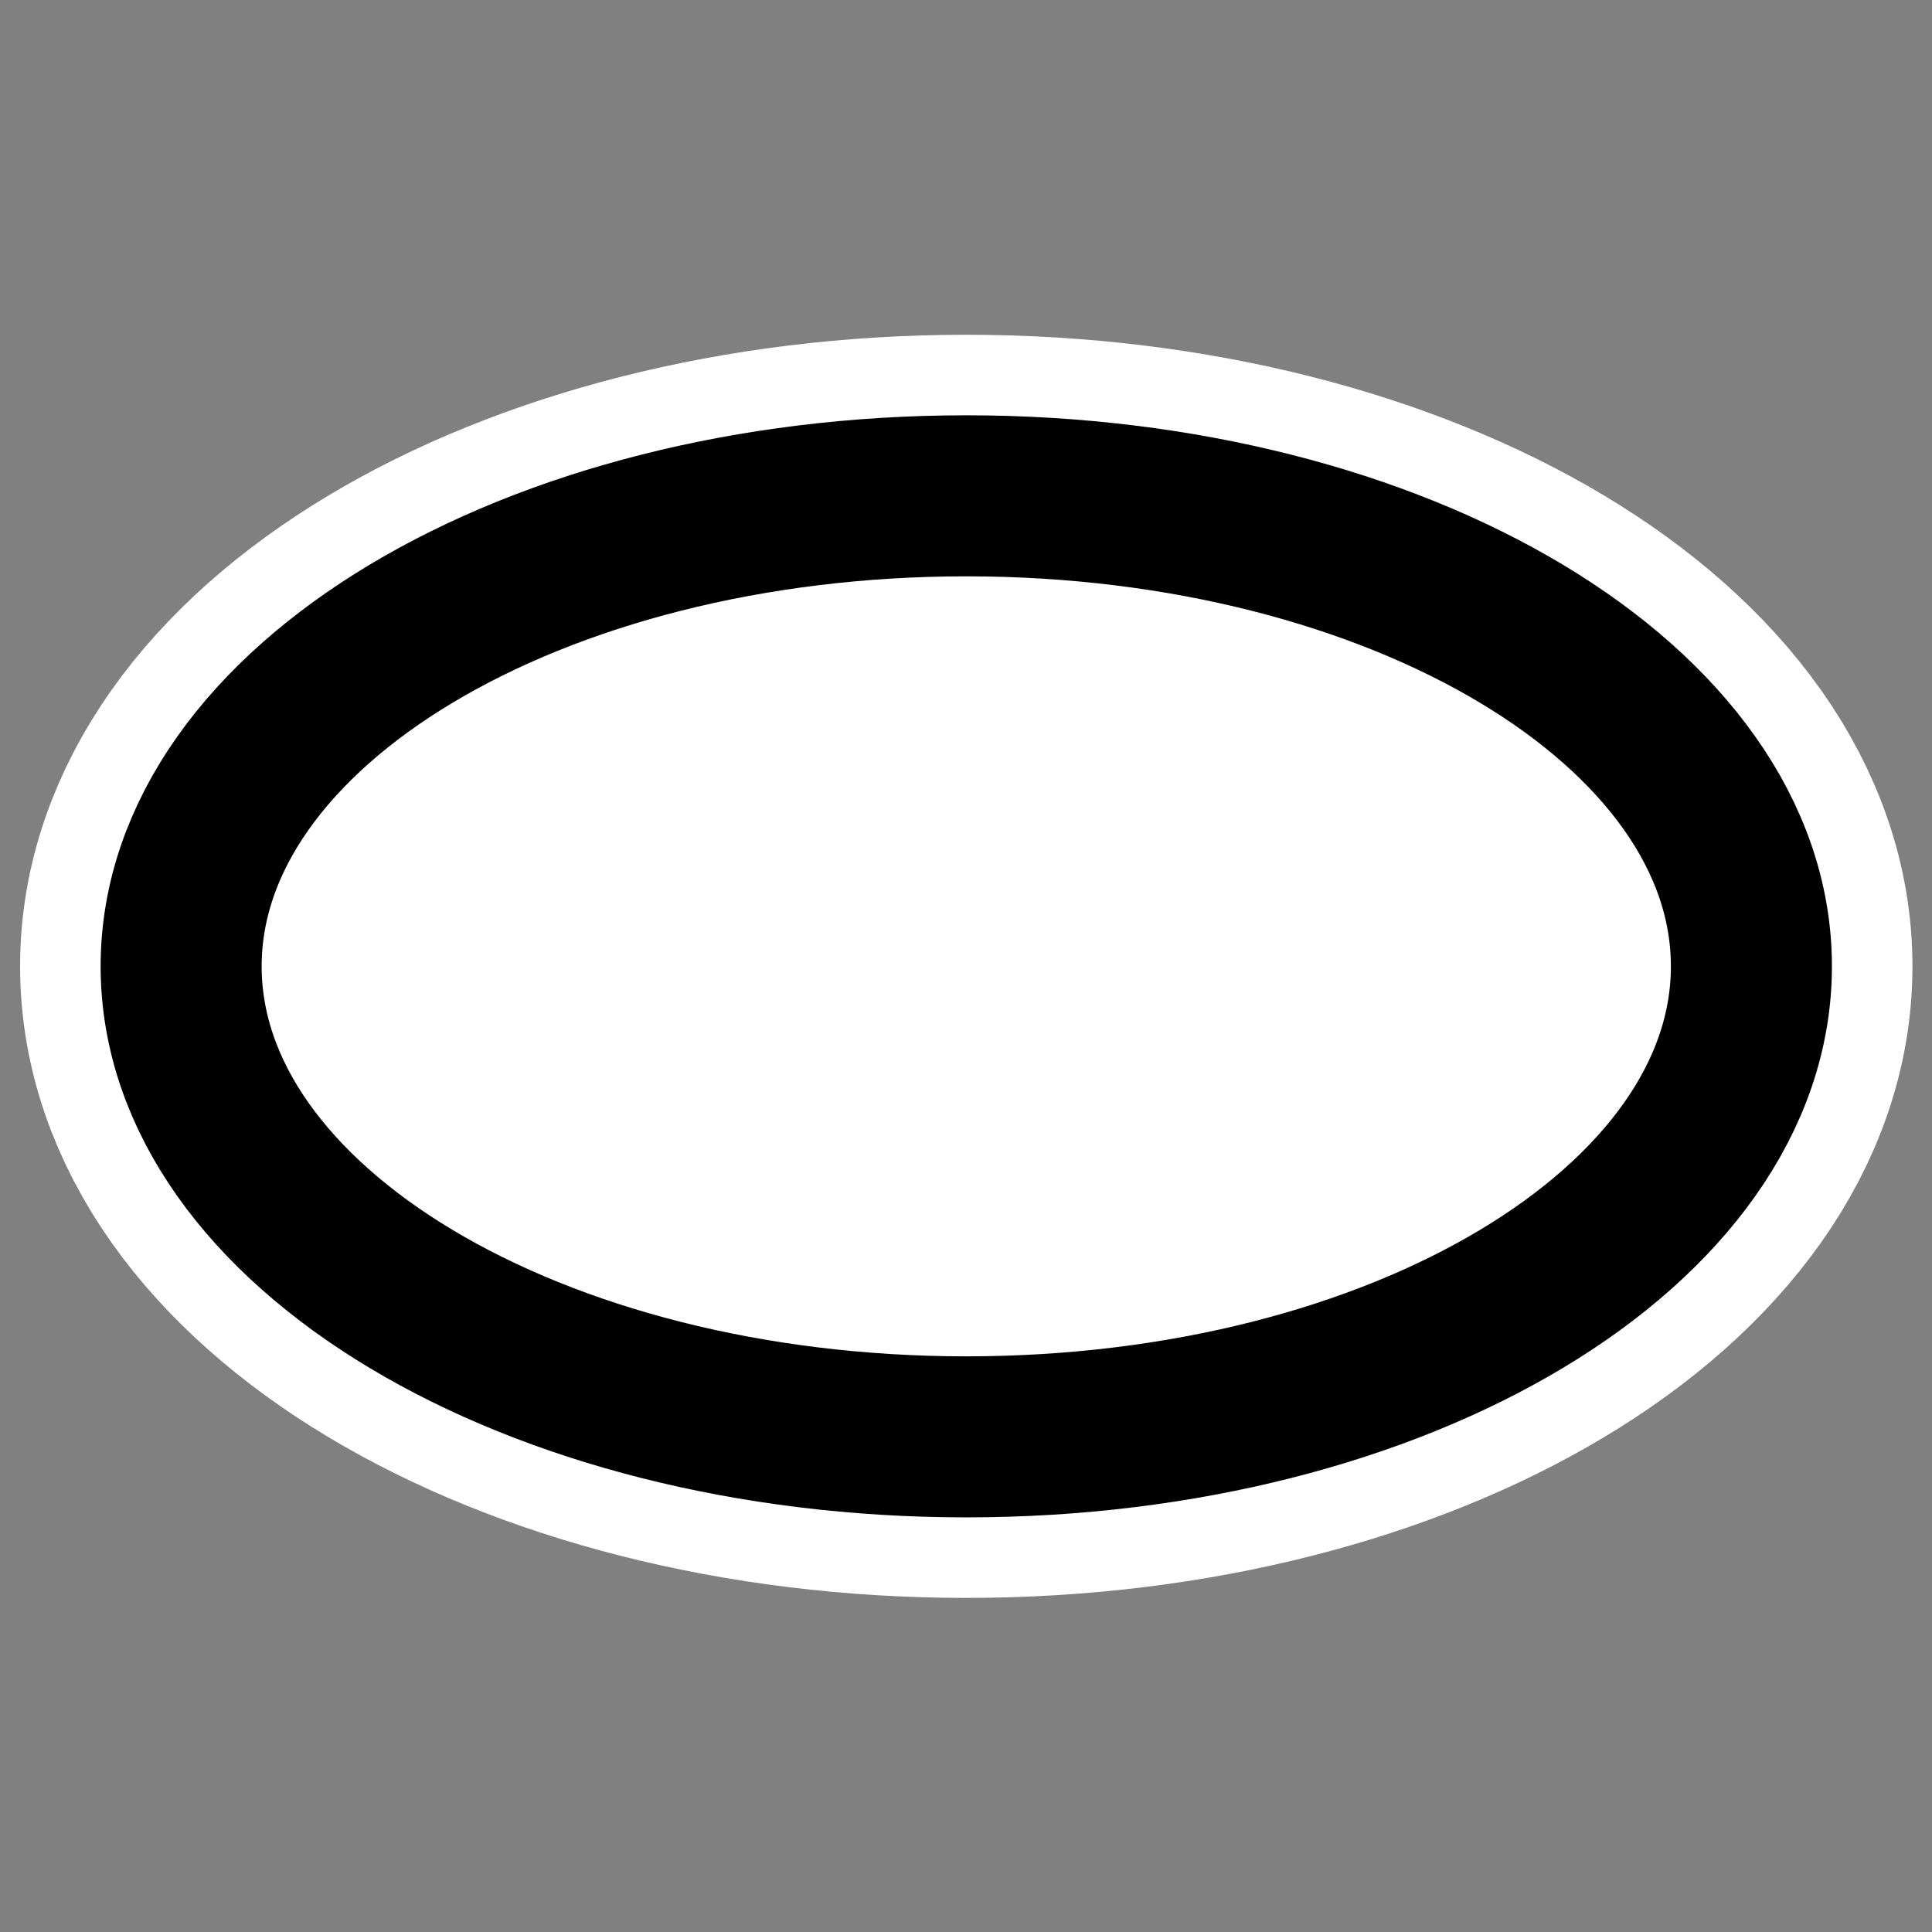 <?xml version="1.0" encoding="UTF-8"?>
<svg _SVGFile__filename="oldscale/actions/14_ellipse.svg" version="1.0" viewBox="0 0 60 60" xmlns="http://www.w3.org/2000/svg">
<rect x="0" y="0" width="60" height="60" fill="#808080" stroke="none"/>
<path transform="matrix(.961 0 0 .961 .438 -4.391)" d="m56.143 35.797c0 8.394-11.367 15.206-25.372 15.206-14.006 0-25.373-6.812-25.373-15.206 4e-4 -8.393 11.367-15.205 25.373-15.205 14.005 0 25.372 6.812 25.372 15.205z" fill="#fff" fill-rule="evenodd" stroke="#fff" stroke-linecap="round" stroke-linejoin="round" stroke-width="10.409"/>
<path transform="matrix(.961 0 0 .961 .438 -4.391)" d="m56.143 35.797c0 8.394-11.367 15.206-25.372 15.206-14.006 0-25.373-6.812-25.373-15.206 4e-4 -8.393 11.367-15.205 25.373-15.205 14.005 0 25.372 6.812 25.372 15.205z" fill="#fff" fill-rule="evenodd" stroke="#000" stroke-linecap="round" stroke-linejoin="round" stroke-width="5.204"/>
</svg>

